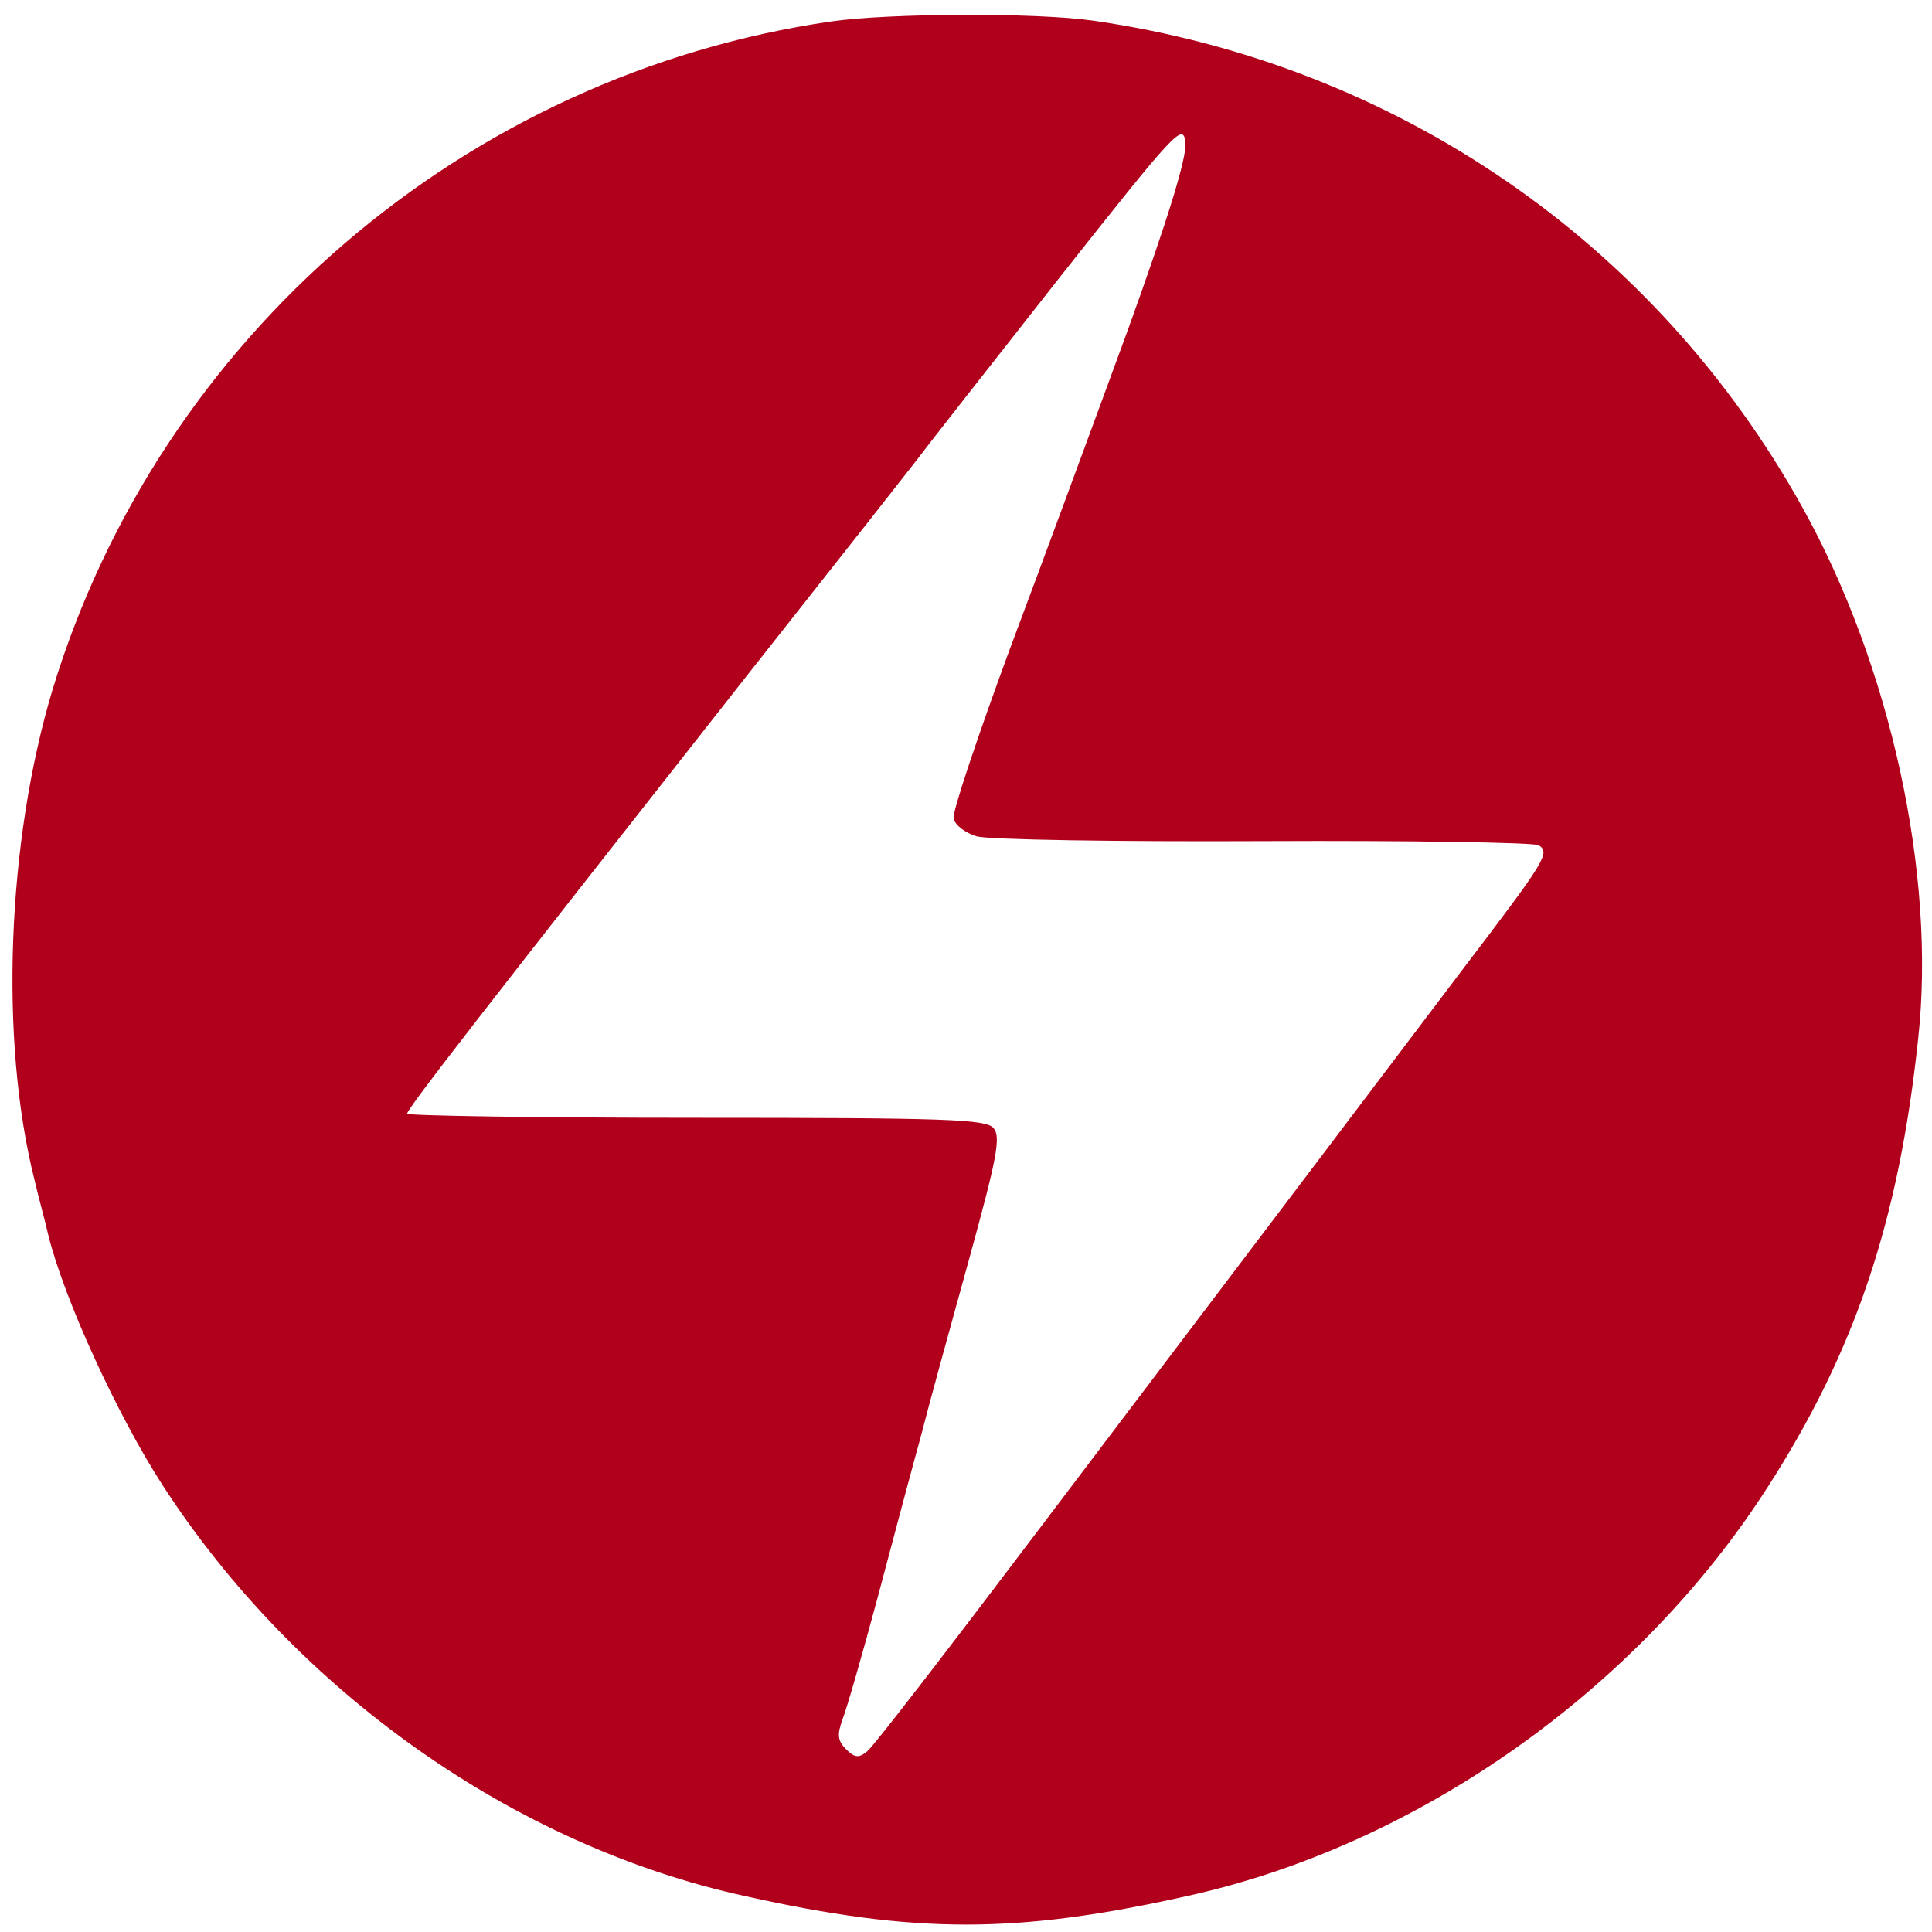 <?xml version="1.0" standalone="no"?>
<!DOCTYPE svg PUBLIC "-//W3C//DTD SVG 20010904//EN"
 "http://www.w3.org/TR/2001/REC-SVG-20010904/DTD/svg10.dtd">
<svg version="1.0" xmlns="http://www.w3.org/2000/svg"
 width="64pt" height="64pt" viewBox="0 0 280 280"
 preserveAspectRatio="xMidYMid meet">

<g transform="translate(0,280) scale(0.1,-0.1)"
fill="#b0001b" stroke="none">
<path d="M1205 2769 c-531 -77 -974 -458 -1129 -969 -66 -220 -77 -508 -26
-710 5 -22 15 -58 20 -80 23 -93 100 -261 166 -363 193 -298 509 -522 844
-595 247 -55 393 -55 640 0 333 73 653 298 842 593 126 196 190 385 218 650
26 238 -40 540 -168 770 -214 385 -590 642 -1027 705 -83 12 -296 11 -380 -1z
m430 -446 c-48 -131 -125 -340 -172 -465 -46 -125 -83 -235 -81 -244 2 -10 17
-21 33 -26 17 -5 204 -8 417 -7 212 1 392 -2 398 -6 17 -11 10 -22 -108 -177
-117 -155 -261 -345 -619 -818 -127 -168 -237 -311 -246 -318 -12 -10 -18 -10
-31 3 -12 12 -13 21 -5 43 6 15 29 95 51 177 22 83 50 188 63 235 12 47 44
163 70 257 39 142 46 175 35 188 -11 13 -68 15 -431 15 -231 0 -419 3 -419 6
0 7 115 155 495 638 121 153 231 293 245 311 14 19 106 136 205 262 170 215
180 226 183 196 2 -22 -26 -112 -83 -270z"/>
</g>
</svg>
